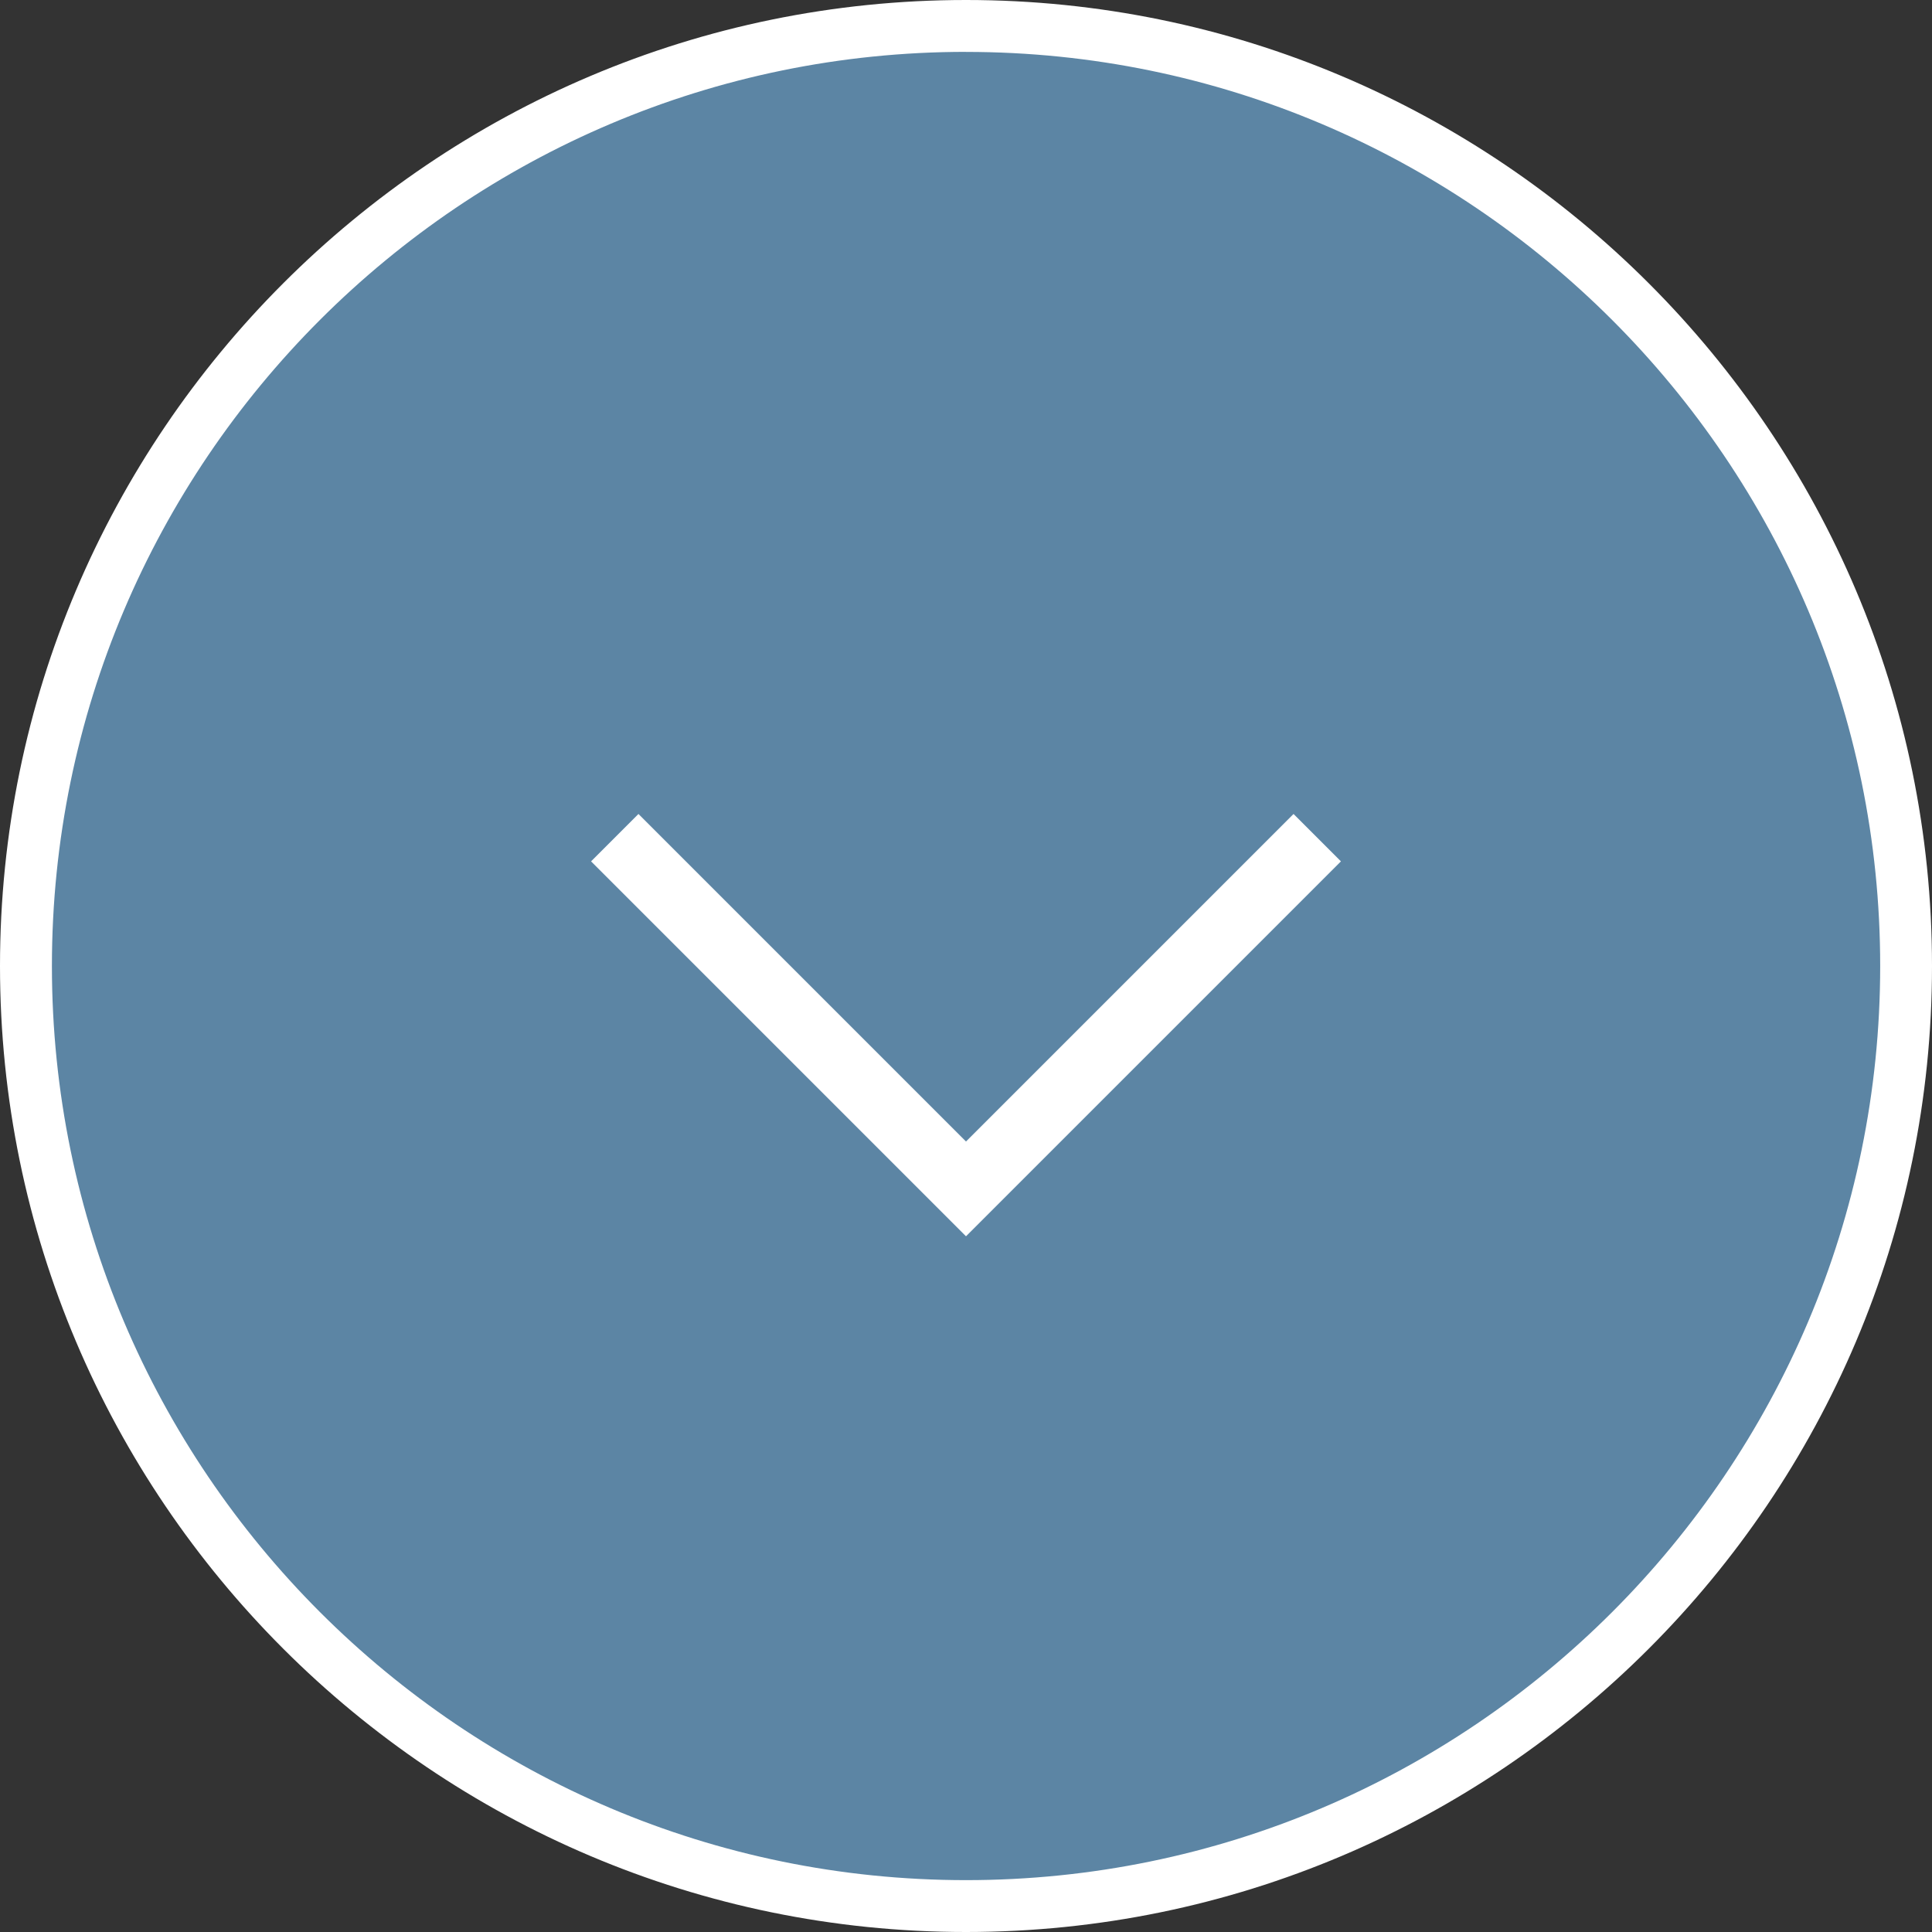 <?xml version="1.0" encoding="UTF-8"?> <svg xmlns="http://www.w3.org/2000/svg" id="_Слой_2" data-name="Слой 2" viewBox="0 0 379.98 379.98"><rect x="0" y="0" width="379.98" height="379.98" fill="#333333" stroke="none"/><defs><style> .cls-1, .cls-2 { fill: #fff; } .cls-3 { fill: #5c85a4; } .cls-2 { fill-rule: evenodd; } </style></defs><g id="_Слой_1-2" data-name="Слой 1"><g><g><circle class="cls-3" cx="189.99" cy="189.99" r="184.89"></circle><path class="cls-1" d="M189.99,379.98C85.23,379.98,0,294.75,0,189.99S85.23,0,189.99,0s189.99,85.23,189.99,189.99-85.23,189.99-189.99,189.99Zm0-369.78C90.86,10.21,10.21,90.86,10.21,189.99s80.65,179.79,179.79,179.79,179.79-80.65,179.79-179.79S289.12,10.21,189.99,10.21Z"></path></g><polygon class="cls-2" points="254.41 160.09 189.99 224.51 125.57 160.09 116.25 169.41 189.99 243.15 263.73 169.41 254.41 160.09"></polygon></g></g></svg> 